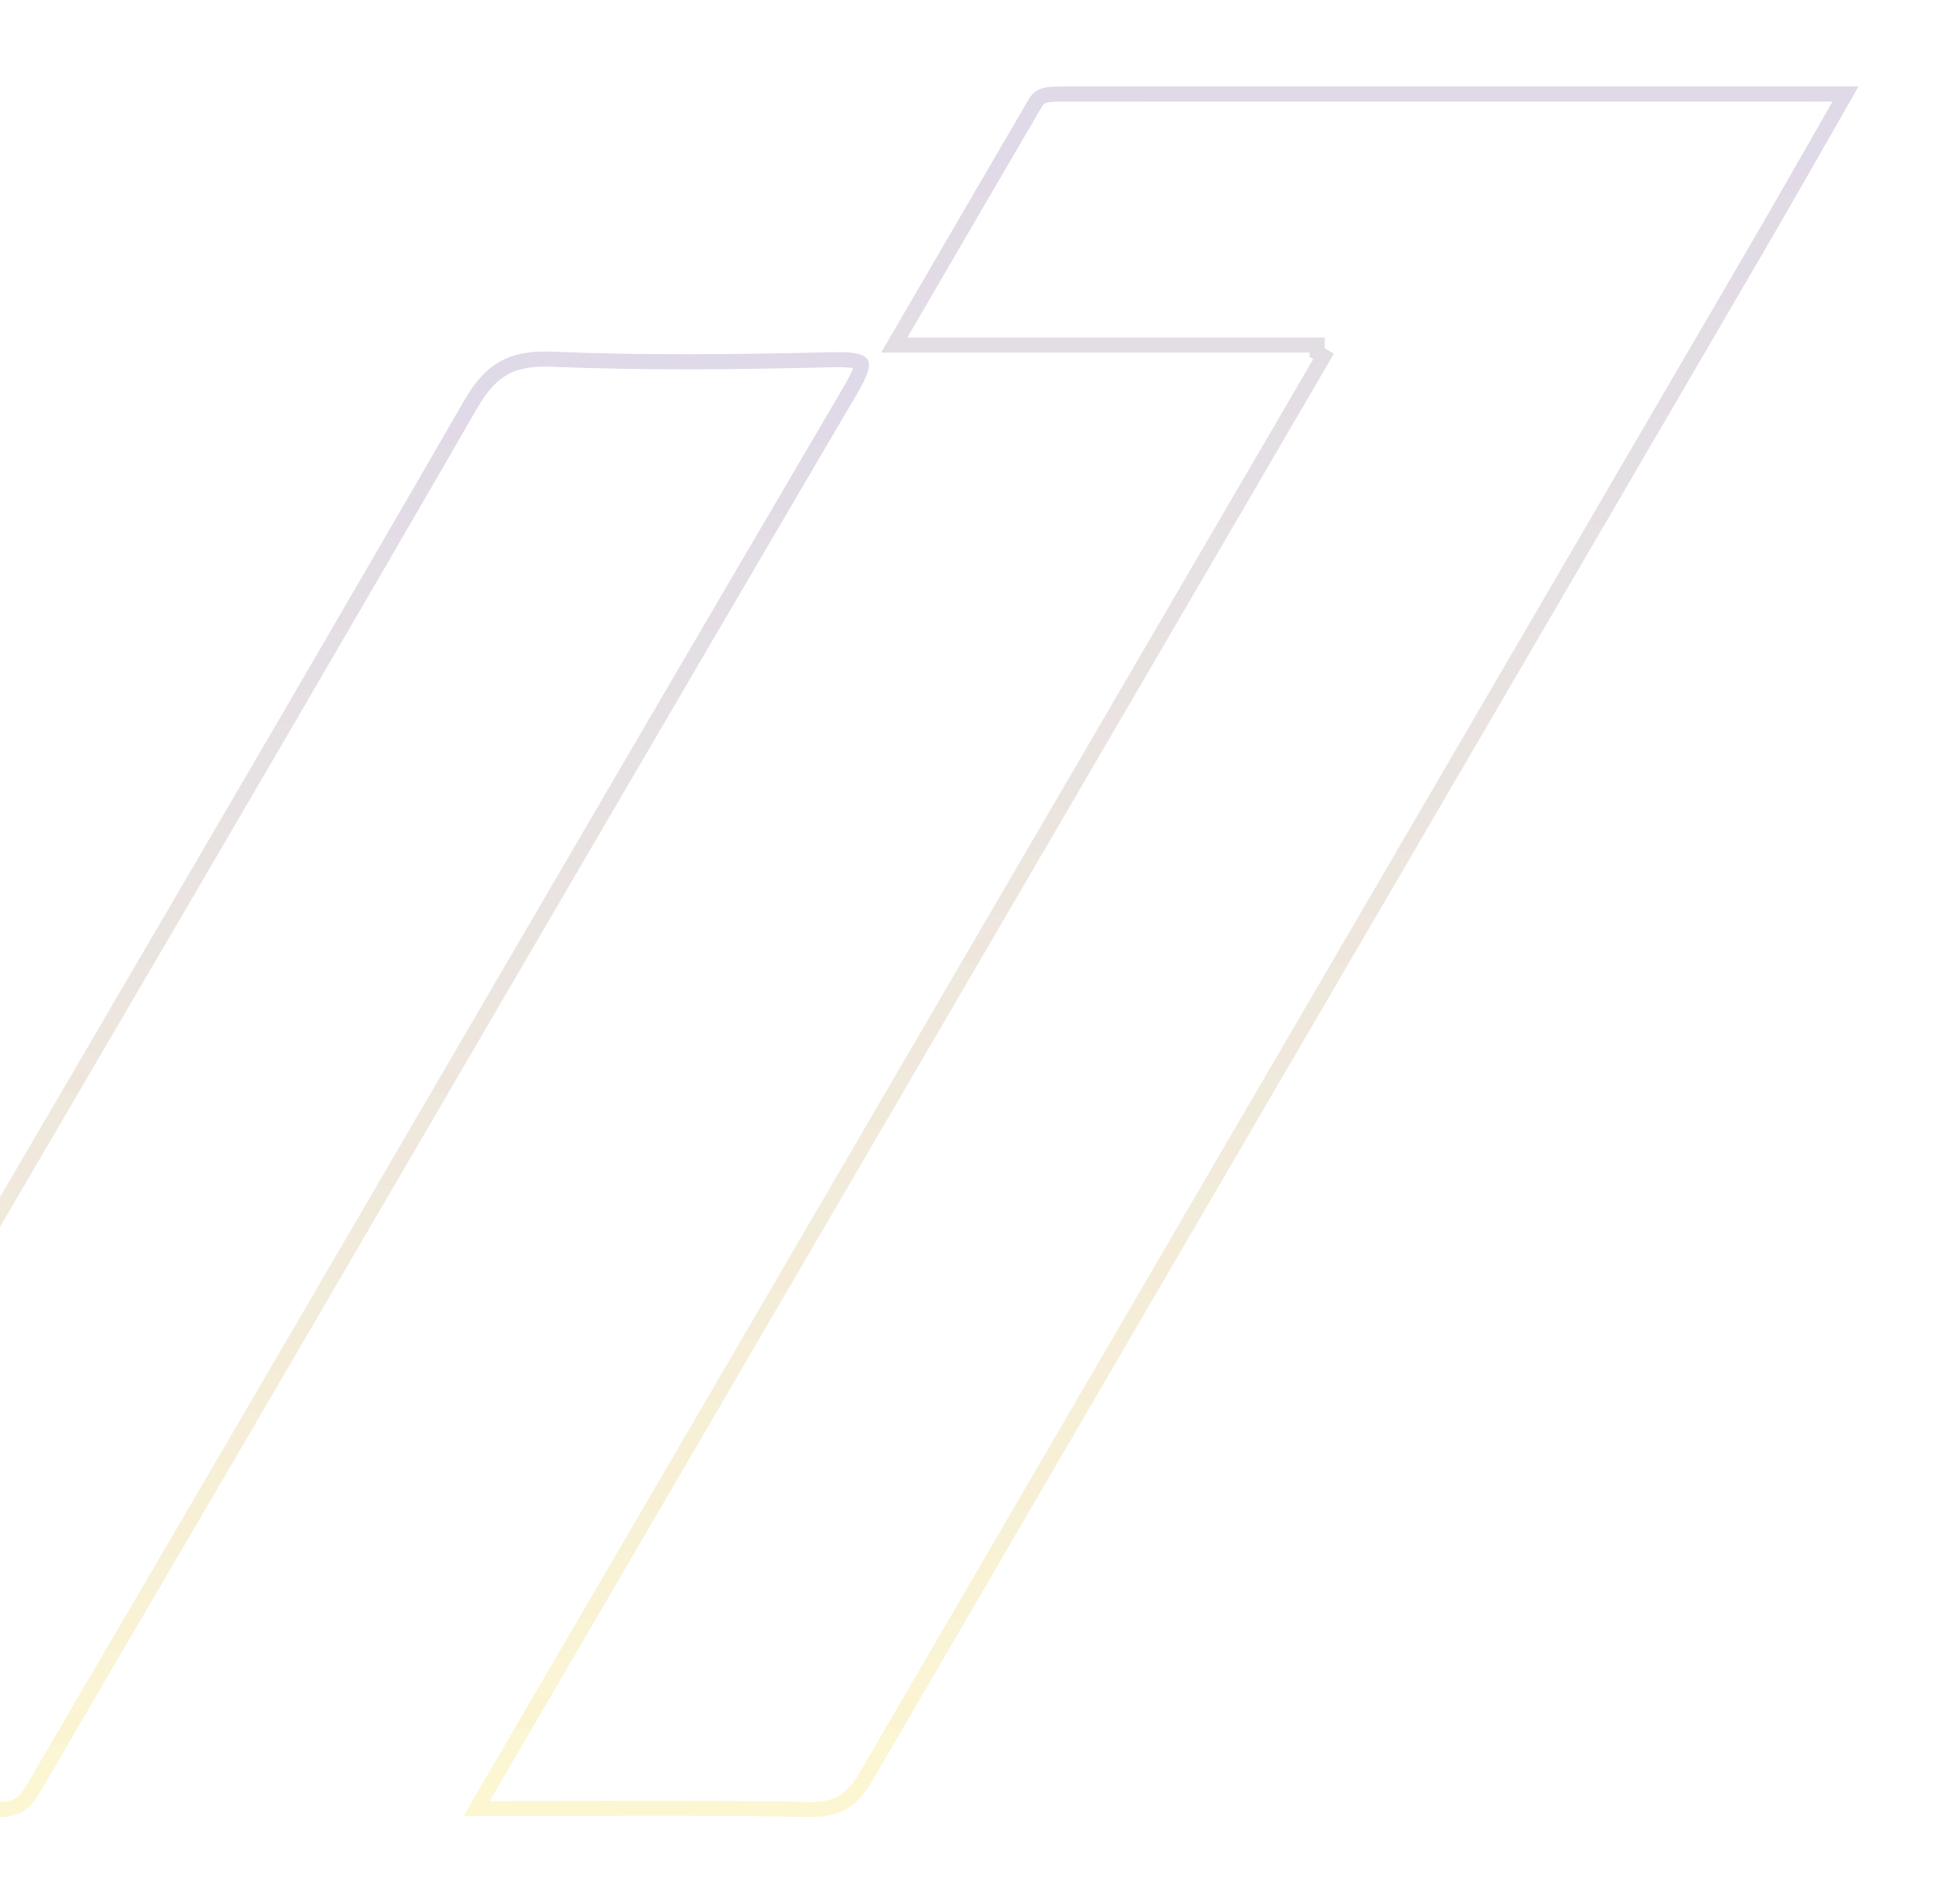 <svg xmlns="http://www.w3.org/2000/svg" width="517" height="506" viewBox="0 0 517 506" fill="none"><g filter="url(#filter0_f_1000_6503)"><path d="M490.549 25C467.427 25 444.548 25.003 421.834 25.006C374.681 25.012 328.235 25.018 281.791 25L490.549 25ZM490.549 25C488.326 28.884 486.159 32.678 484.031 36.404C477.896 47.144 472.084 57.32 466.164 67.461L466.164 67.462C445.919 102.174 425.669 136.884 405.418 171.594C346.995 271.735 288.569 371.882 230.263 472.088L230.262 472.09C228.315 475.445 226.394 477.62 224.121 478.976C221.863 480.323 219.046 480.986 215.077 480.923C193.644 480.511 172.187 480.579 149.831 480.649C142.225 480.673 134.515 480.697 126.667 480.703C201.949 351.663 276.416 223.994 351.819 94.717L350.118 93.725V93.709V91.709H350.091H348.942H237.698C240.439 87.003 243.141 82.361 245.812 77.772C255.894 60.453 265.547 43.871 275.231 27.304C276.437 25.242 278.399 25 281.79 25L490.549 25Z" stroke="url(#paint0_linear_1000_6503)" stroke-opacity="0.1" stroke-width="4"></path><path d="M125.126 107.448L125.126 107.447C127.867 102.694 130.618 99.659 133.888 97.826C137.152 95.995 141.166 95.231 146.683 95.467L146.685 95.467C171.54 96.504 196.489 96.203 221.343 95.604C224.175 95.537 226.132 95.657 227.426 95.949C228.742 96.246 228.909 96.612 228.924 96.645L228.924 96.645C228.982 96.77 229.104 97.287 228.586 98.698C228.094 100.038 227.181 101.778 225.848 104.047L227.573 105.06L225.848 104.047C185.069 173.474 144.504 243.041 103.949 312.592C90.604 335.478 77.26 358.362 63.91 381.239C56.926 393.196 49.924 405.151 42.921 417.109C31.968 435.81 21.012 454.516 10.12 473.238L10.011 473.424C8.626 475.79 7.562 477.608 6.11 478.912C4.746 480.136 2.945 480.972 -0.107 480.924L-0.111 480.924C-23.1 480.623 -46.093 480.662 -70.076 480.704C-77.454 480.717 -84.925 480.73 -92.518 480.733L-90.078 476.548C-62.606 429.429 -36.35 384.398 -10.07 339.366C2.091 318.537 14.268 297.717 26.446 276.896C59.445 220.478 92.445 164.056 125.126 107.448Z" stroke="url(#paint1_linear_1000_6503)" stroke-opacity="0.1" stroke-width="4"></path></g><path d="M490.549 25C467.427 25 444.548 25.003 421.834 25.006C374.681 25.012 328.235 25.018 281.791 25L490.549 25ZM490.549 25C488.326 28.884 486.159 32.678 484.031 36.404C477.896 47.144 472.084 57.32 466.164 67.461L466.164 67.462C445.919 102.174 425.669 136.884 405.418 171.594C346.995 271.735 288.569 371.882 230.263 472.088L230.262 472.09C228.315 475.445 226.394 477.62 224.121 478.976C221.863 480.323 219.046 480.986 215.077 480.923C193.644 480.511 172.187 480.579 149.831 480.649C142.225 480.673 134.515 480.697 126.667 480.703C201.949 351.663 276.416 223.994 351.819 94.717L350.118 93.725V93.709V91.709H350.091H348.942H237.698C240.439 87.003 243.141 82.361 245.812 77.772C255.894 60.453 265.547 43.871 275.231 27.304C276.437 25.242 278.399 25 281.79 25L490.549 25Z" stroke="url(#paint2_linear_1000_6503)" stroke-opacity="0.1" stroke-width="4"></path><path d="M125.126 107.448L125.126 107.447C127.867 102.694 130.618 99.659 133.888 97.826C137.152 95.995 141.166 95.231 146.683 95.467L146.685 95.467C171.54 96.504 196.489 96.203 221.343 95.604C224.175 95.537 226.132 95.657 227.426 95.949C228.742 96.246 228.909 96.612 228.924 96.645L228.924 96.645C228.982 96.77 229.104 97.287 228.586 98.698C228.094 100.038 227.181 101.778 225.848 104.047L227.573 105.06L225.848 104.047C185.069 173.474 144.504 243.041 103.949 312.592C90.604 335.478 77.26 358.362 63.91 381.239C56.926 393.196 49.924 405.151 42.921 417.109C31.968 435.81 21.012 454.516 10.12 473.238L10.011 473.424C8.626 475.79 7.562 477.608 6.11 478.912C4.746 480.136 2.945 480.972 -0.107 480.924L-0.111 480.924C-23.1 480.623 -46.093 480.662 -70.076 480.704C-77.454 480.717 -84.925 480.73 -92.518 480.733L-90.078 476.548C-62.606 429.429 -36.35 384.398 -10.07 339.366C2.091 318.537 14.268 297.717 26.446 276.896C59.445 220.478 92.445 164.056 125.126 107.448Z" stroke="url(#paint3_linear_1000_6503)" stroke-opacity="0.1" stroke-width="4"></path><defs><filter id="filter0_f_1000_6503" x="-118.5" y="0.5" width="635" height="504.927" filterUnits="userSpaceOnUse" color-interpolation-filters="sRGB"></filter><linearGradient id="paint0_linear_1000_6503" x1="308.592" y1="23" x2="308.592" y2="482.927" gradientUnits="userSpaceOnUse"><stop stop-color="#57378D"></stop><stop offset="1" stop-color="#FAD51B"></stop></linearGradient><linearGradient id="paint1_linear_1000_6503" x1="67.49" y1="93.425" x2="67.49" y2="482.926" gradientUnits="userSpaceOnUse"><stop stop-color="#57378D"></stop><stop offset="1" stop-color="#FAD51B"></stop></linearGradient><linearGradient id="paint2_linear_1000_6503" x1="308.592" y1="23" x2="308.592" y2="482.927" gradientUnits="userSpaceOnUse"><stop stop-color="#57378D"></stop><stop offset="1" stop-color="#FAD51B"></stop></linearGradient><linearGradient id="paint3_linear_1000_6503" x1="67.49" y1="93.425" x2="67.49" y2="482.926" gradientUnits="userSpaceOnUse"><stop stop-color="#57378D"></stop><stop offset="1" stop-color="#FAD51B"></stop></linearGradient></defs></svg>